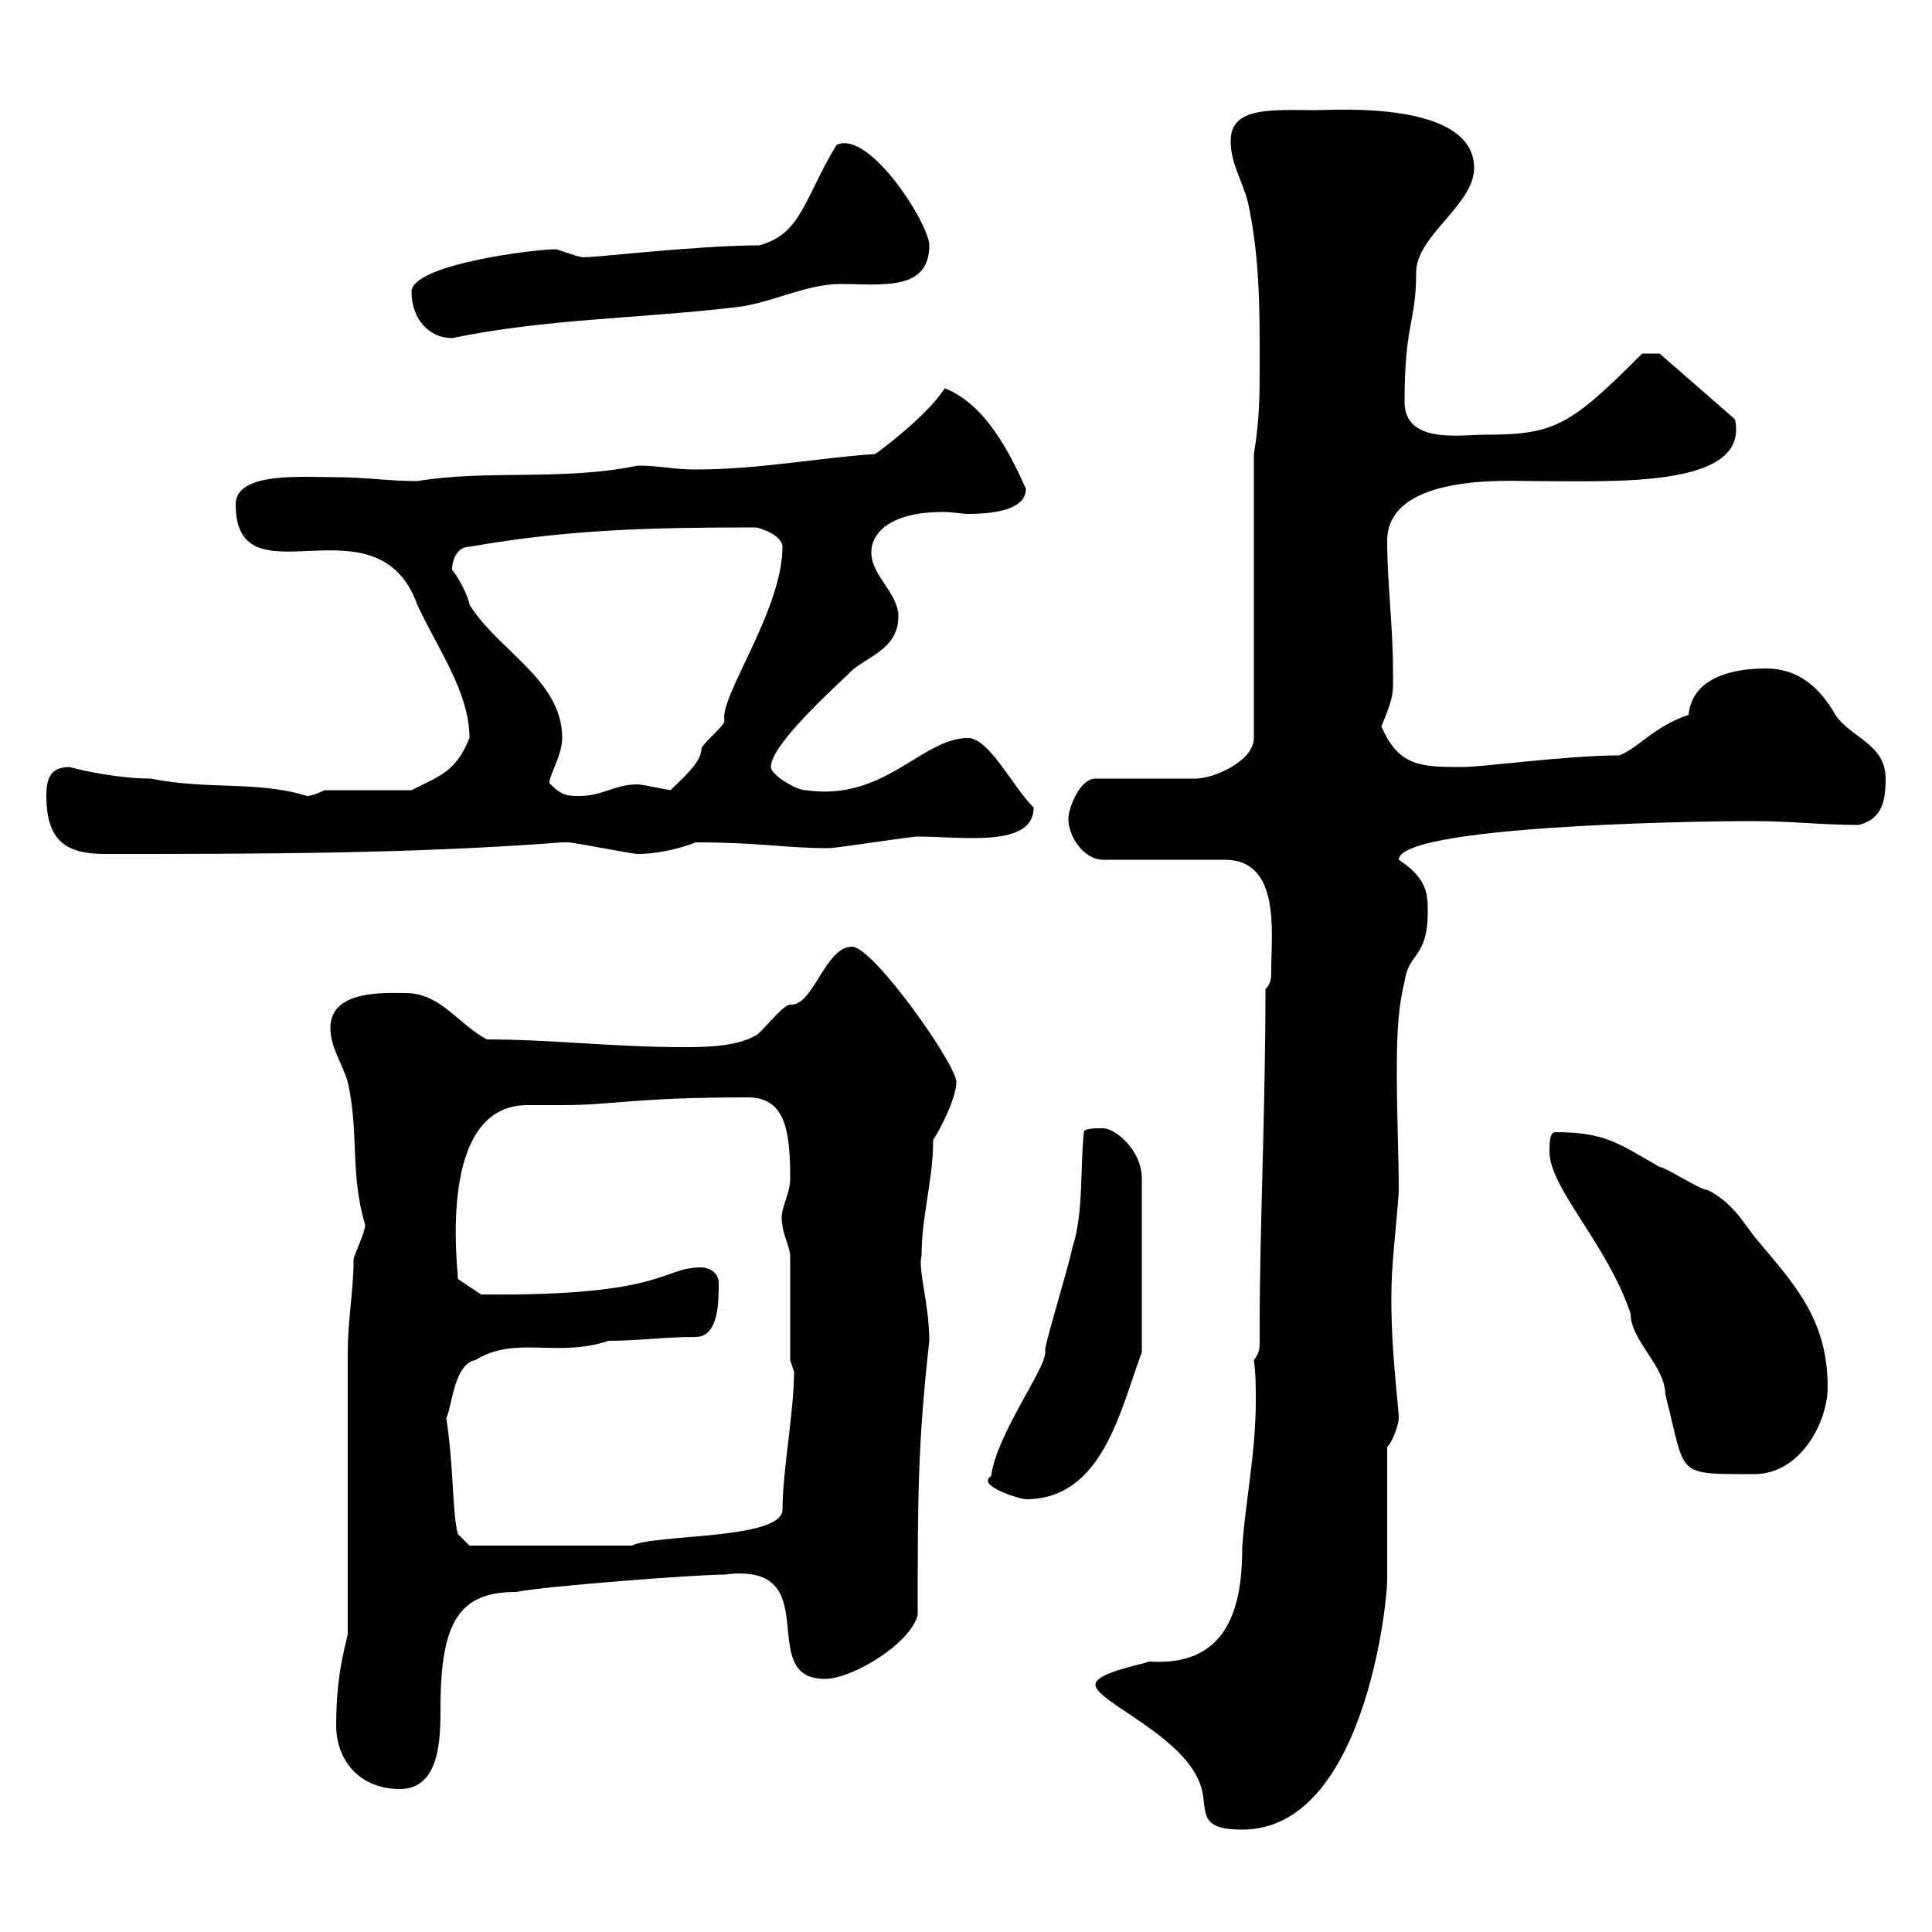 <svg xmlns="http://www.w3.org/2000/svg" xmlns:xlink="http://www.w3.org/1999/xlink" width="300" height="300"><path d="M170.10 261.60C170.10 264.30 184.50 269.70 186.60 277.80C187.50 281.40 186 284.10 192.90 284.10C211.80 284.10 215.40 249 215.40 245.40C215.40 242.70 215.40 227.40 215.40 224.70C216.30 223.80 217.20 221.10 217.20 220.20C217.20 218.10 215.40 205.80 216.30 195.60C216.30 195 217.20 186 217.20 184.80C217.20 179.40 216.90 173.40 216.90 167.10C216.90 162.30 216.90 157.20 218.10 152.40C218.70 147.90 221.70 148.80 221.70 141.60C221.70 138.90 221.70 136.50 217.20 133.50C217.20 128.40 260.40 127.50 272.40 127.50C277.80 127.50 283.20 128.10 288.60 128.10C292.20 127.20 292.80 124.50 292.80 120.90C292.80 115.50 287.40 114.60 285 111C282.60 106.80 279.30 103.80 274.20 103.80C269.40 103.80 262.80 105 262.20 111C256.80 112.80 254.10 116.40 251.40 117.30C243.30 117.30 230.40 119.10 227.10 119.10C220.80 119.10 217.20 119.10 214.50 112.80C216.60 107.70 216.30 107.70 216.30 103.80C216.30 97.50 215.40 90.30 215.40 84C215.40 73.50 234.30 74.70 237.90 74.70C250.50 74.70 271.80 75.90 269.40 65.10L257.70 54.90L255 54.90C243.90 66 241.50 67.50 230.70 67.50C226.80 67.50 218.10 69 218.10 62.40C218.10 50.10 219.90 50.10 219.90 42.30C219.90 36.60 228.90 31.80 228.90 26.10C228.90 15.60 207.30 17.10 204.60 17.10C197.40 17.10 191.10 16.50 191.10 21.90C191.10 25.50 192.90 27.90 193.80 31.50C195.60 39.90 195.60 47.70 195.60 56.10C195.60 61.50 195.60 65.10 194.70 70.50L194.70 114.60C194.70 118.20 188.40 120.90 185.70 120.90L170.10 120.90C167.70 120.90 165.90 125.40 165.90 127.20C165.90 129.90 168.30 133.50 171.30 133.50L190.20 133.50C198.90 133.50 197.40 144.90 197.40 150.30C197.40 151.80 197.40 152.70 196.50 153.60C196.50 172.20 195.60 191.10 195.60 205.80C195.60 206.40 195.60 207.60 195.60 208.20C195.60 209.40 195.60 210 194.70 211.20C195 213.30 195 215.40 195 217.50C195 225.30 193.50 232.50 192.90 240C192.90 247.80 191.70 258.90 178.50 258C176.70 258.60 170.10 259.80 170.10 261.60ZM52.20 267.90C52.20 273.30 55.80 277.80 62.10 277.80C68.40 277.80 68.40 269.70 68.40 265.20C68.40 251.70 71.40 247.20 80.10 247.20C84.60 246.30 108 244.50 112.50 244.50C128.70 242.40 117 260.70 128.10 260.70C132.30 260.70 141.30 255.30 142.50 250.80C142.50 232.50 142.50 224.40 144.30 208.20C144.30 202.50 142.50 197.10 143.10 195C143.10 188.70 144.90 183.30 144.90 177C146.10 175.20 148.50 170.40 148.50 168C148.50 165.30 135.60 147 132.30 147C128.10 147 126.30 156.30 122.70 156C121.50 156 117.90 160.80 117.30 160.80C114.30 162.60 108.90 162.60 106.20 162.60C95.40 162.60 85.50 161.40 75.60 161.40C71.10 159 68.40 154.20 63 154.20C60 154.20 51.30 153.60 51.30 159.60C51.30 162.60 53.10 165 54 168C55.80 176.10 54.30 182.10 56.70 190.20C56.70 191.40 54.90 195 54.90 195.60C54.90 200.40 54 204.90 54 210L54 253.50C54 254.70 52.20 258.90 52.20 267.90ZM69.30 220.20C70.20 218.40 70.50 211.80 73.80 211.20C80.10 207.30 86.40 210.90 94.50 208.20C99 208.20 103.20 207.60 108 207.60C111.60 207.60 111.60 202.20 111.60 199.20C111.60 197.40 109.80 196.80 108.90 196.80C102.60 196.80 103.50 201.30 74.70 201L71.10 198.60C71.10 196.80 67.80 171.60 81.90 171.60C83.70 171.60 85.80 171.60 87.30 171.60C95.40 171.60 98.40 170.40 116.10 170.40C121.80 170.40 122.70 175.20 122.70 183C122.70 185.70 120.90 187.80 121.50 190.20C121.50 191.40 122.70 193.80 122.70 195C122.70 197.40 122.70 208.20 122.70 211.20L123.30 213C123.30 219.30 121.50 228.30 121.50 234.60C120.90 239.10 101.70 238.20 98.10 240L72.90 240L71.10 238.20C70.20 234.90 70.50 228 69.30 220.20ZM153.90 229.20C151.50 230.70 158.40 232.80 159.30 232.80C171.30 232.80 174 218.70 177.30 210L177.30 183C177.30 178.50 173.10 175.20 171.30 175.20C170.10 175.20 168.30 175.20 168.30 175.80C167.70 181.20 168.30 188.40 166.50 193.80C165.90 196.80 162.90 206.40 162.30 209.40C162.30 209.70 162.30 209.70 162.30 210C162.30 212.70 154.80 222.60 153.90 229.20ZM240.60 178.80C240.60 184.50 249.60 193.20 253.20 204C253.20 208.20 258.60 212.10 258.60 216.60C261.90 229.20 259.80 228.90 272.40 228.90C279.60 228.90 283.80 220.80 283.80 215.40C283.80 204.60 278.40 199.20 272.40 192C270.60 189.60 268.80 186.60 265.20 184.80C264 184.80 258.60 181.20 257.70 181.20C251.40 177.60 249.30 175.80 241.50 175.80C240.60 175.80 240.60 177.60 240.60 178.80ZM7.20 123.60C7.20 130.50 10.20 132.60 16.20 132.60C39.60 132.60 63.90 132.60 87.30 130.80C87.30 130.80 87.30 130.80 88.20 130.80C89.10 130.80 98.10 132.60 99 132.60C103.20 132.60 107.40 131.10 108 130.80C117.90 130.80 121.80 131.70 128.70 131.70C129.90 131.70 141.30 129.90 142.50 129.90C149.40 129.90 160.50 131.70 160.50 125.40C157.20 122.10 153.60 114.60 150.30 114.60C143.10 114.60 137.40 124.50 125.10 122.70C123.60 122.70 119.70 120.30 119.70 119.10C119.70 116.10 126.90 109.20 131.70 104.70C134.10 102 139.50 101.10 139.50 95.70C139.50 92.10 135.30 89.40 135.30 85.80C135.30 82.50 138.60 79.50 146.40 79.50C147.90 79.50 149.40 79.80 150.30 79.80C155.10 79.80 159.30 78.90 159.30 75.90C156.90 70.50 153 62.70 146.70 60.30C144 64.50 136.80 69.90 135.90 70.50C126.90 71.10 117.90 72.90 108 72.90C104.40 72.90 102.60 72.30 99 72.30C87.60 74.70 75.60 72.90 64.80 74.70C60.30 74.70 56.70 74.10 52.20 74.10C47.10 74.10 36.60 73.20 36.60 78.30C36.60 94.20 58.50 76.50 64.80 93.90C67.80 100.50 72.90 107.40 72.90 114.60C70.80 119.70 68.70 120.30 63.90 122.70L50.40 122.70C50.40 122.70 48.60 123.60 47.70 123.60C39.90 121.20 32.40 122.70 23.40 120.90C18.60 120.90 12.90 119.70 10.80 119.10C7.80 119.10 7.20 120.90 7.20 123.60ZM85.50 121.80C84.60 121.50 87.30 117.60 87.30 114.60C87.30 105.60 77.40 101.10 72.90 93.90C72.90 93 71.10 89.40 70.20 88.50C70.20 86.70 71.10 84.90 72.90 84.90C88.20 82.20 101.10 81.90 117.30 81.90C117.90 81.90 121.50 83.10 121.50 84.90C121.50 94.80 111.60 108.30 112.50 111.90C112.50 112.80 108.90 115.50 108.90 116.40C108.90 119.10 102.90 123.30 104.40 122.70C103.50 122.70 99.90 121.80 99 121.80C95.40 121.80 93.60 123.60 90 123.60C88.20 123.60 87.30 123.60 85.50 121.80ZM63.90 45.30C63.90 49.50 66.60 52.50 70.20 52.50C84.60 49.50 99 49.50 114.30 47.70C119.70 47.10 125.10 44.10 130.50 44.10C136.80 44.10 144.30 45.30 144.30 38.10C144.30 34.80 135 20.10 129.90 22.50C124.80 30.90 124.50 36.30 117.90 38.10C108 38.10 90.60 40.20 90.90 39.90C90.60 40.20 88.20 39.30 86.40 38.70C82.80 38.70 63.90 41.10 63.90 45.30Z"/></svg>